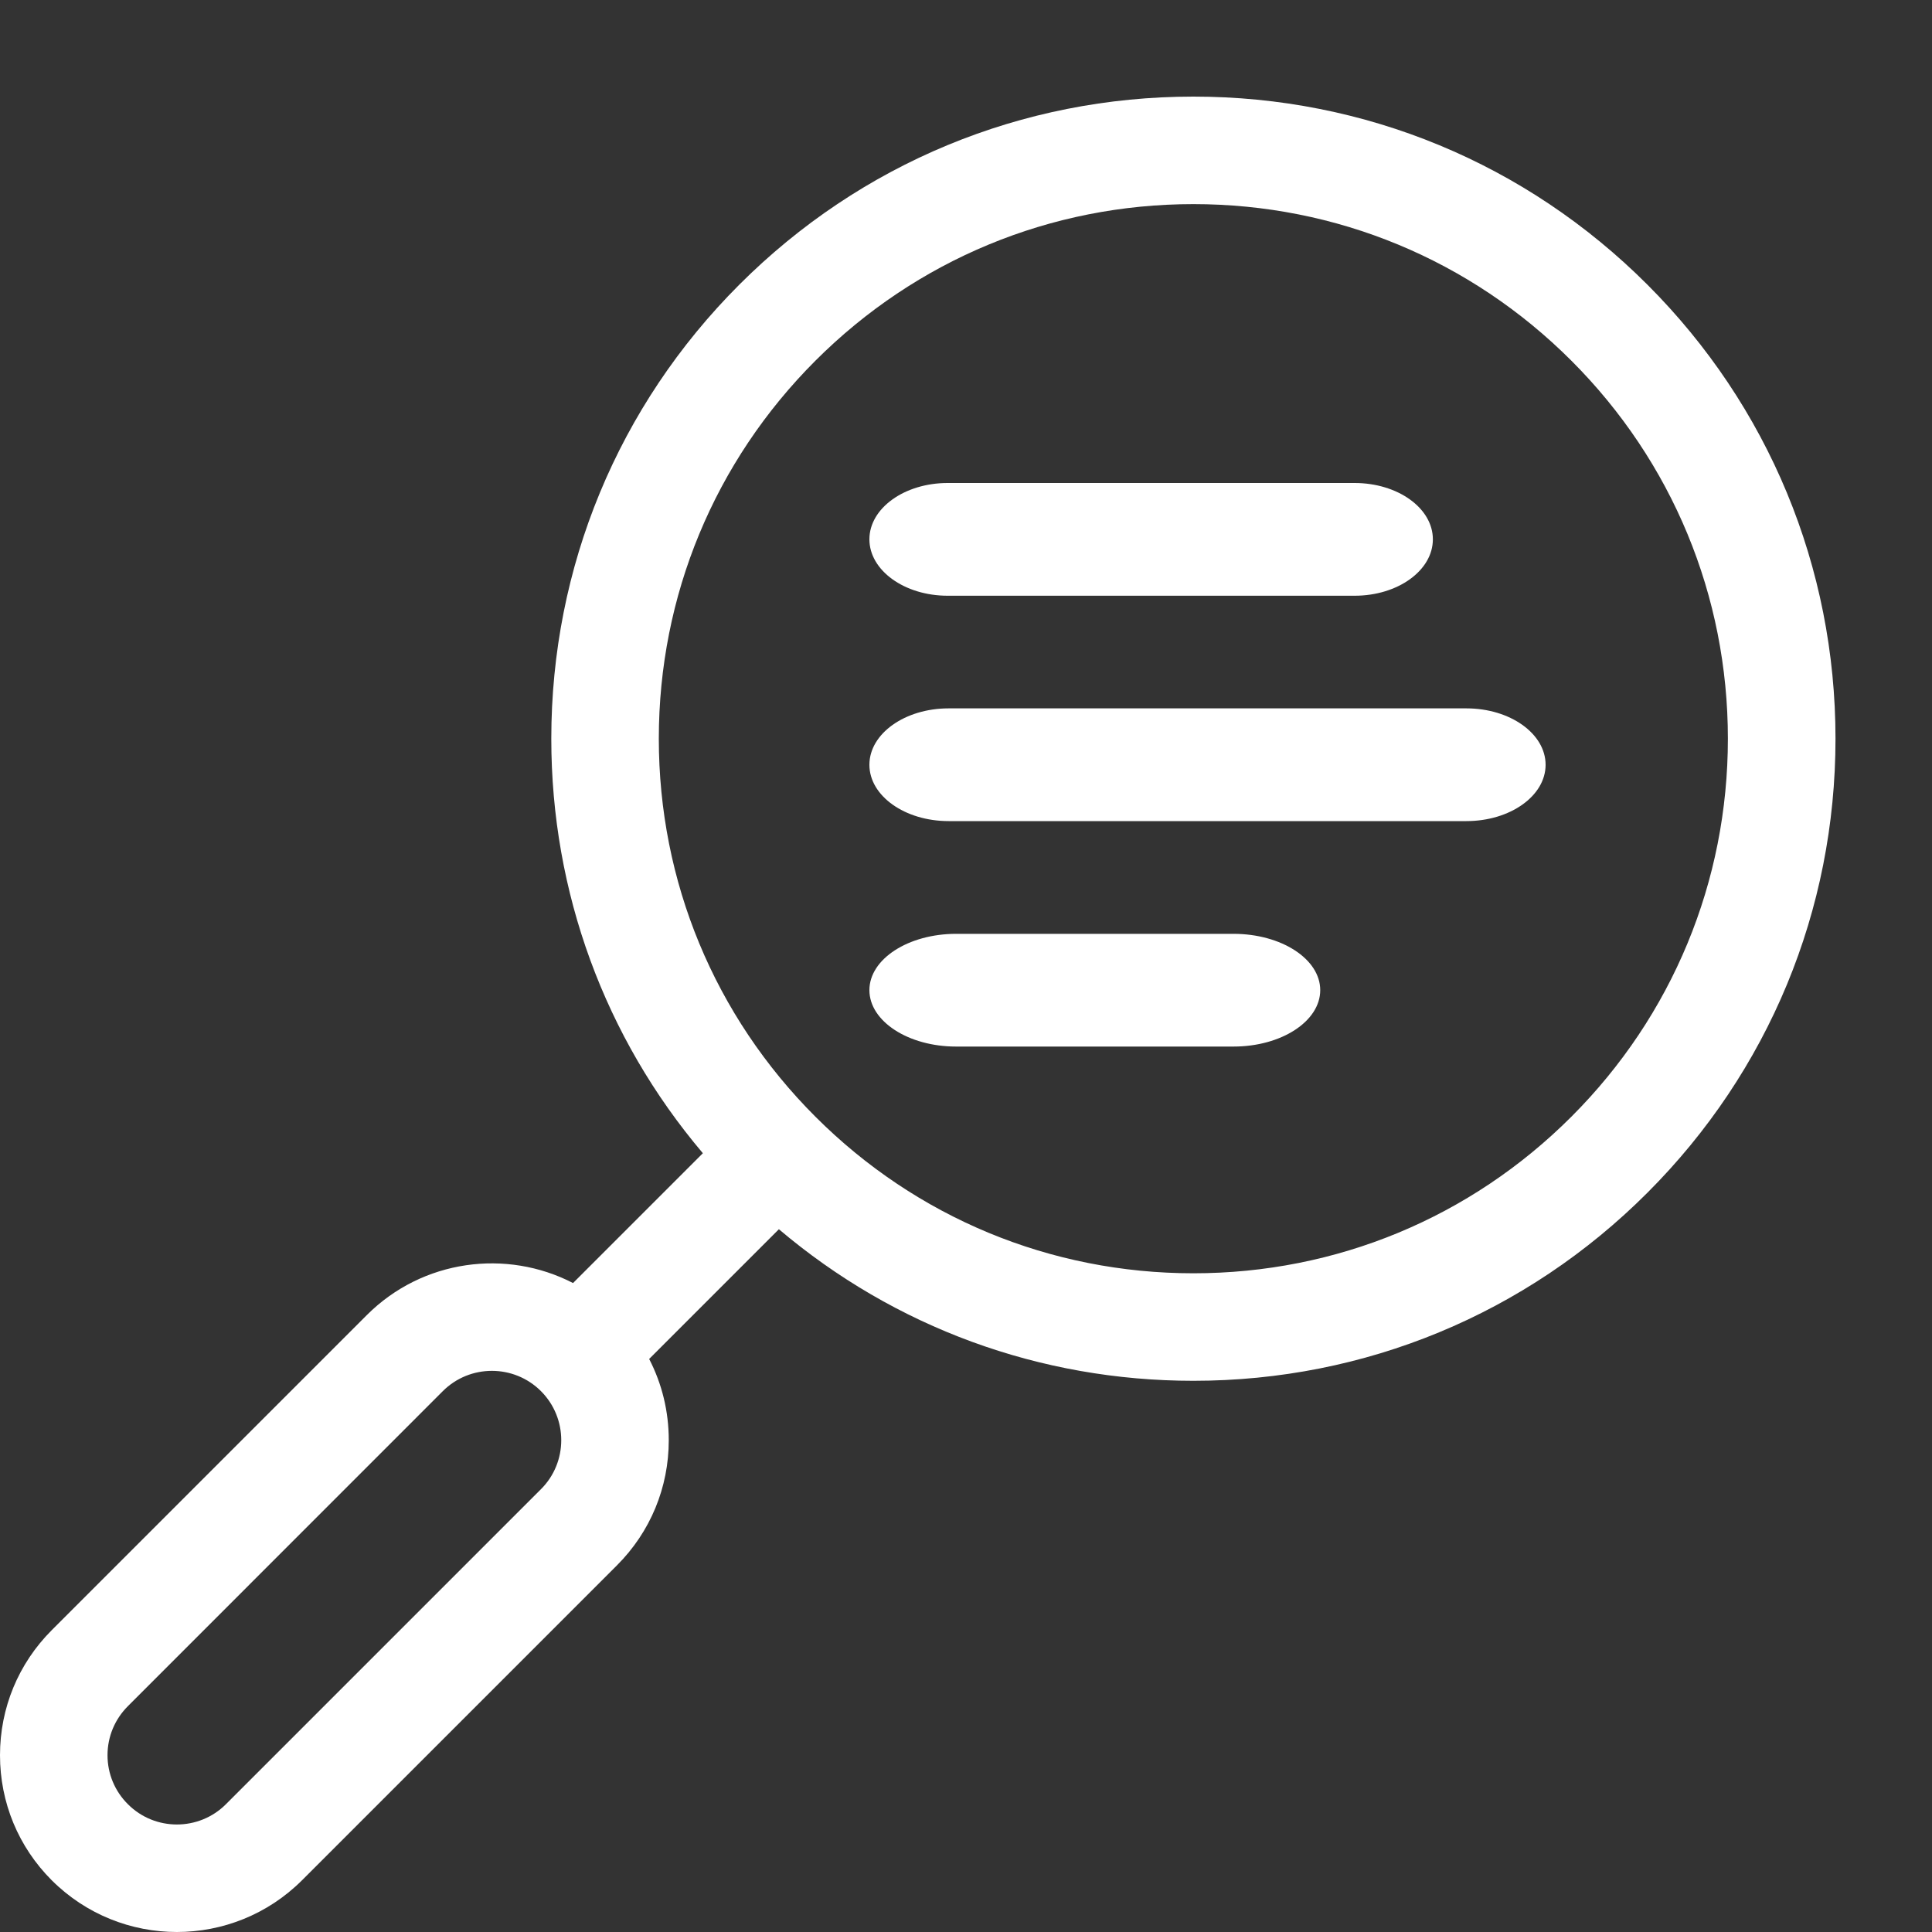 <svg width="20" height="20" viewBox="0 0 20 20" fill="none" xmlns="http://www.w3.org/2000/svg">
<rect x="0" y="0" width="20" height="20" fill="#333333" stroke="none"/>
<path d="M17.054 2.947C15.798 1.691 14.129 1 12.354 1C10.578 1 8.909 1.691 7.653 2.947C6.398 4.202 5.707 5.872 5.707 7.647C5.707 9.236 6.26 10.739 7.276 11.938L5.932 13.282C5.243 12.926 4.374 13.037 3.797 13.614L0.536 16.875C0.19 17.221 0 17.681 0 18.17C0 18.659 0.19 19.119 0.536 19.465C0.893 19.821 1.362 20 1.831 20C2.3 20 2.769 19.821 3.126 19.465L6.387 16.204C6.733 15.858 6.923 15.398 6.923 14.909C6.923 14.611 6.853 14.325 6.72 14.068L8.063 12.725C9.262 13.741 10.765 14.294 12.354 14.294C14.129 14.294 15.799 13.603 17.054 12.347C18.309 11.092 19.001 9.423 19.001 7.647C19.001 5.872 18.309 4.202 17.054 2.947ZM5.6 15.416L2.339 18.677C2.059 18.957 1.603 18.957 1.324 18.677C1.188 18.542 1.113 18.361 1.113 18.17C1.113 17.978 1.188 17.798 1.324 17.662L4.584 14.401C4.864 14.121 5.32 14.121 5.6 14.401C5.88 14.681 5.88 15.137 5.6 15.416ZM16.267 11.56C15.222 12.605 13.832 13.181 12.354 13.181C10.876 13.181 9.486 12.605 8.441 11.56C7.396 10.515 6.82 9.125 6.82 7.647C6.82 6.169 7.396 4.779 8.441 3.734C9.486 2.689 10.876 2.113 12.354 2.113C13.832 2.113 15.222 2.689 16.267 3.734C17.312 4.779 17.887 6.169 17.887 7.647C17.887 9.125 17.312 10.515 16.267 11.56Z" fill="white"/>
<path d="M13.667 10.25C13.667 10.572 13.265 10.834 12.769 10.834L9.898 10.834C9.402 10.834 9 10.572 9 10.25C9 9.928 9.402 9.667 9.898 9.667L12.769 9.667C13.265 9.667 13.667 9.928 13.667 10.25Z" fill="white"/>
<path d="M16 7.917C16 8.239 15.633 8.5 15.18 8.5L9.82 8.5C9.367 8.5 9 8.239 9 7.917C9 7.595 9.367 7.333 9.82 7.333L15.18 7.333C15.633 7.333 16 7.595 16 7.917Z" fill="white"/>
<path d="M14.833 5.583C14.833 5.905 14.471 6.167 14.023 6.167L9.81 6.167C9.363 6.167 9 5.905 9 5.583C9 5.261 9.363 5 9.81 5L14.023 5C14.471 5 14.833 5.261 14.833 5.583Z" fill="white"/>
</svg>
